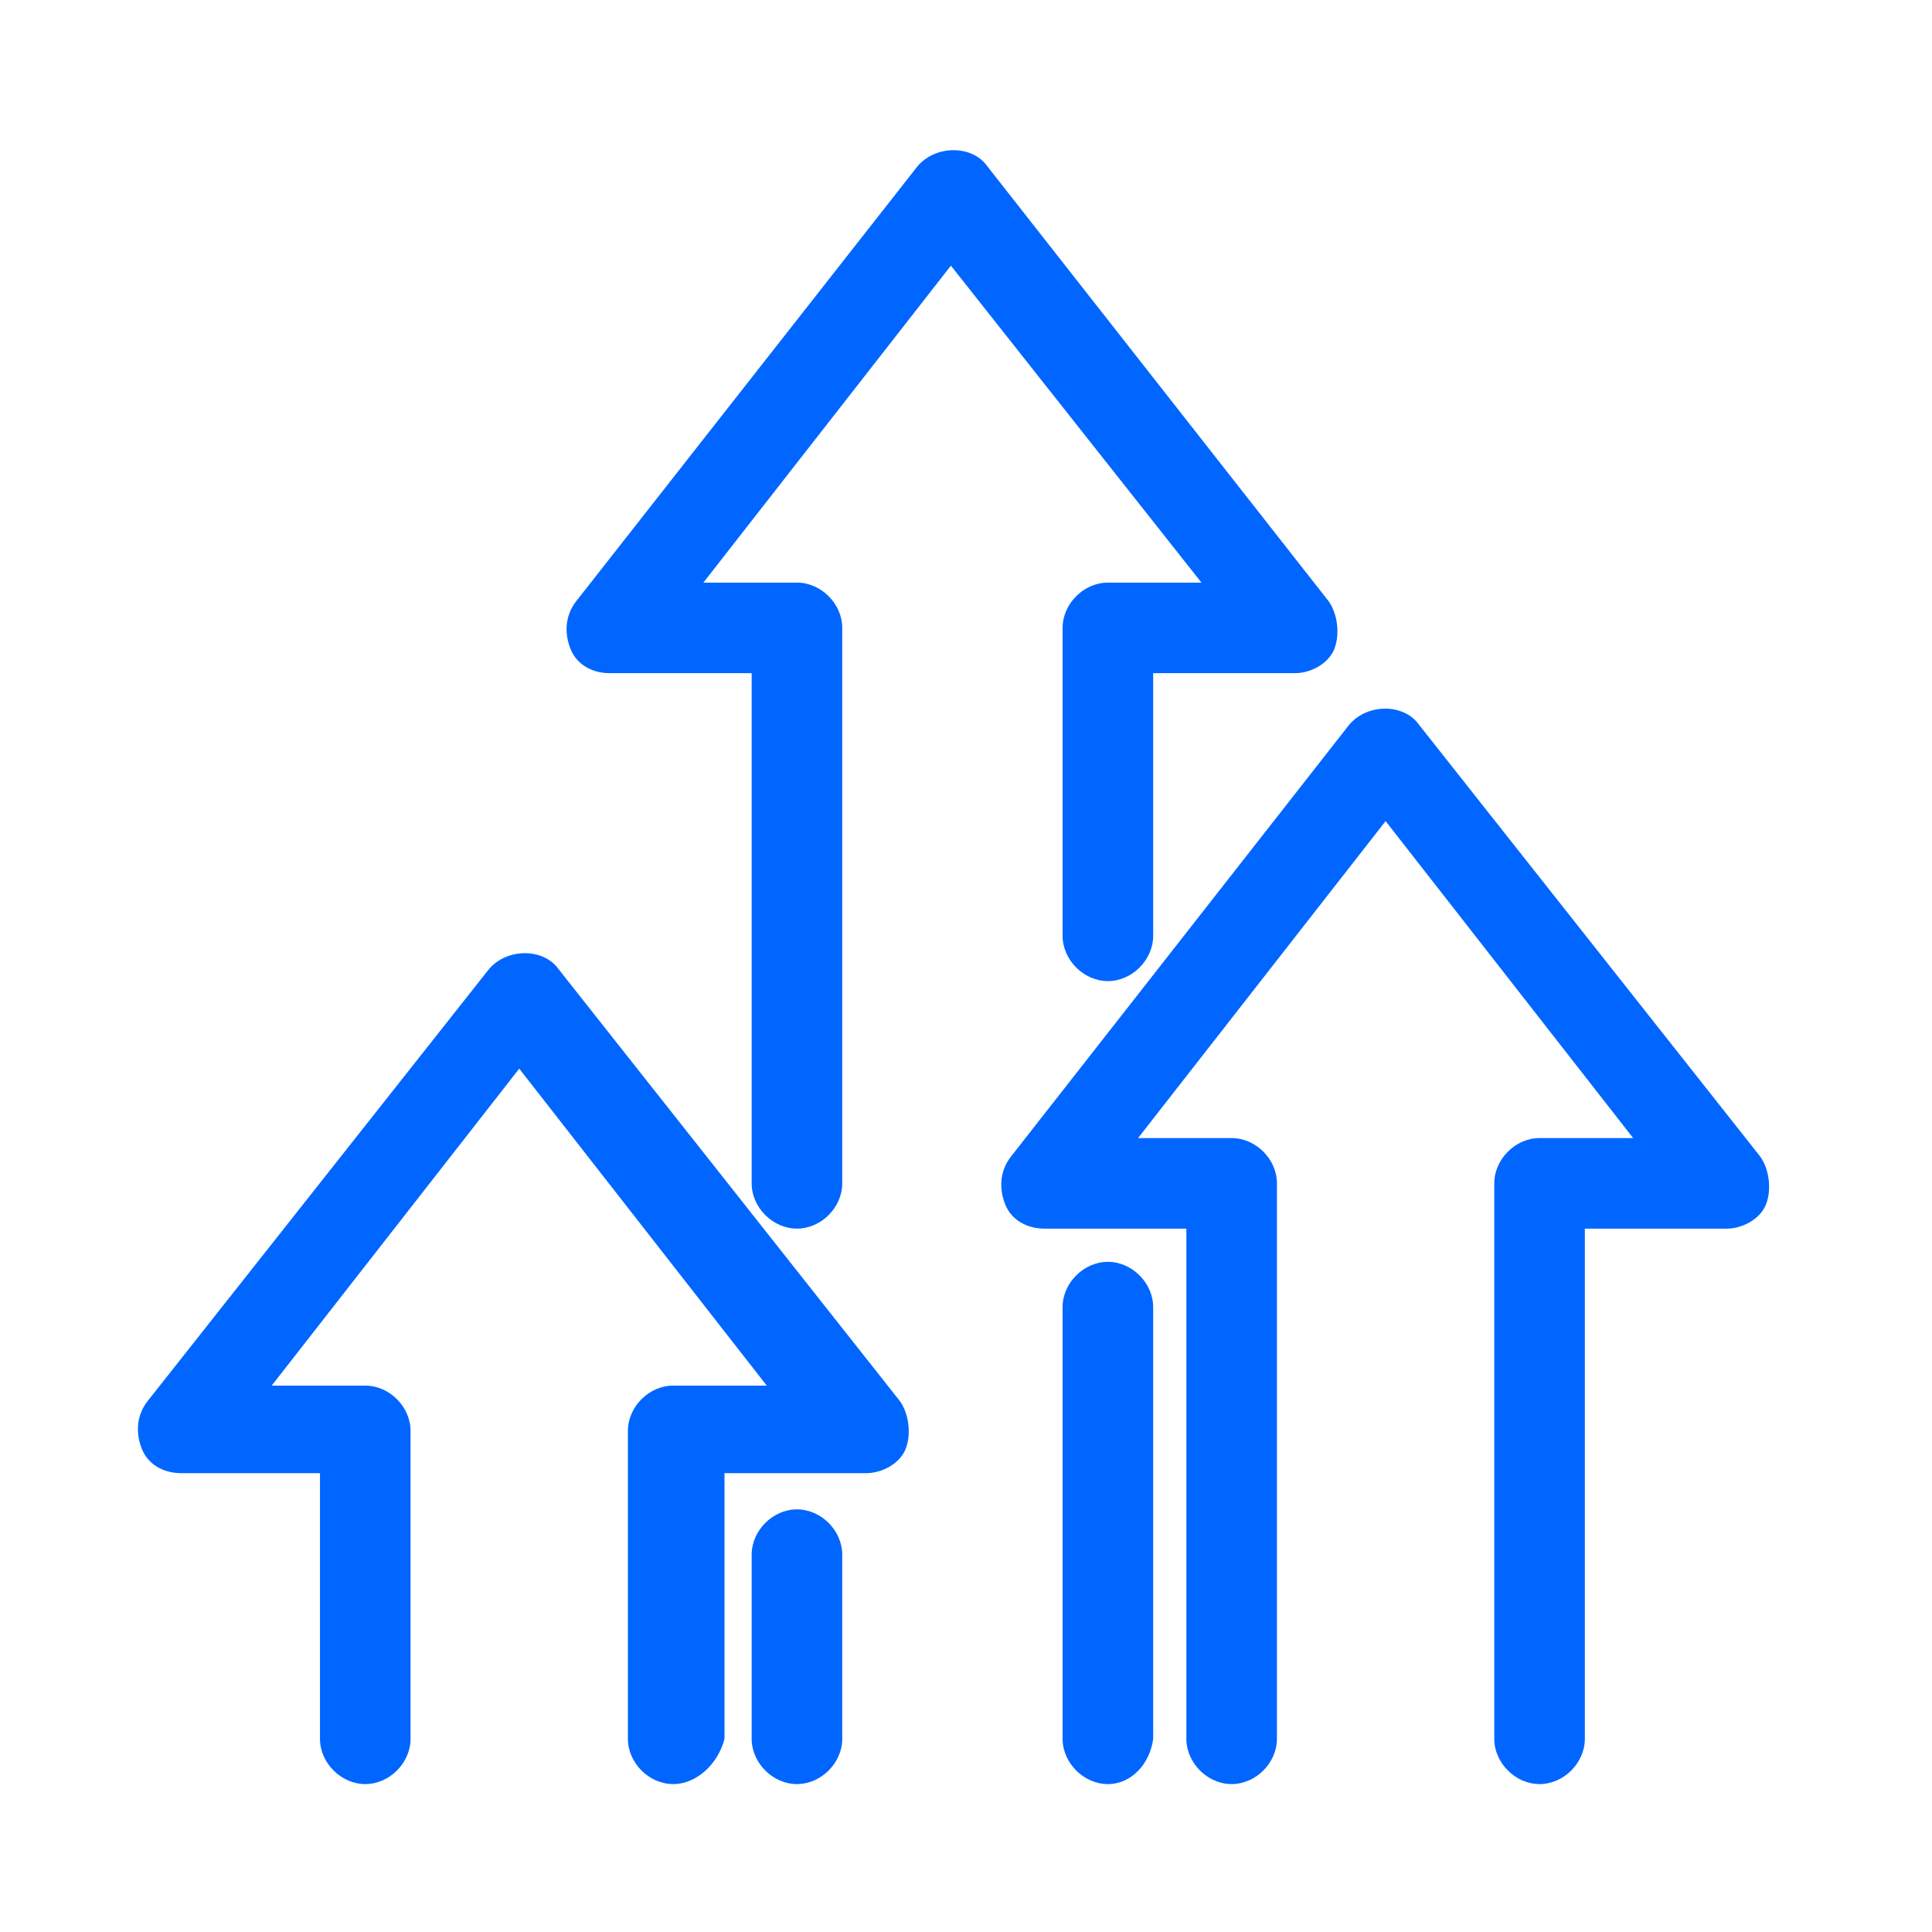 <svg xmlns="http://www.w3.org/2000/svg" xmlns:xlink="http://www.w3.org/1999/xlink" id="Layer_1" x="0px" y="0px" viewBox="0 0 64 64" style="enable-background:new 0 0 64 64;" xml:space="preserve"><style type="text/css">	.st0{fill:#0066FF;}</style><g>	<g>		<g>			<path class="st0" d="M26.4,40.2c-0.6,0-1-0.5-1-1V21.8h-5.1c-0.4,0-0.7-0.2-0.9-0.6s-0.1-0.8,0.1-1.1L30.7,5.8    c0.2-0.2,0.5-0.4,0.8-0.4s0.6,0.1,0.8,0.4l11.3,14.3c0.2,0.3,0.3,0.7,0.1,1.1s-0.5,0.6-0.9,0.6h-5.1V31c0,0.6-0.5,1-1,1    s-1-0.5-1-1V20.8c0-0.6,0.5-1,1-1h4L31.5,8.1l-9.2,11.7h4c0.6,0,1,0.5,1,1v18.4C27.5,39.8,27,40.2,26.4,40.2z"></path>			<path class="st0" d="M26.4,40.7c-0.8,0-1.5-0.7-1.5-1.5V22.3h-4.7c-0.6,0-1.1-0.3-1.3-0.8c-0.2-0.5-0.2-1.1,0.2-1.6L30.4,5.5    c0.6-0.7,1.8-0.7,2.3,0L44,19.9c0.3,0.4,0.4,1.1,0.2,1.6c-0.2,0.5-0.8,0.8-1.3,0.8h-4.7V31c0,0.8-0.7,1.5-1.5,1.5    c-0.8,0-1.5-0.7-1.5-1.5V20.8c0-0.8,0.7-1.5,1.5-1.5h3.1L31.5,8.8l-8.2,10.5h3.1c0.8,0,1.5,0.7,1.5,1.5v18.4    C27.9,40,27.2,40.7,26.4,40.7z M31.5,5.9c-0.2,0-0.3,0.1-0.4,0.2L19.8,20.4c-0.1,0.2-0.2,0.4-0.1,0.6c0.1,0.2,0.3,0.3,0.5,0.3    h5.6v17.9c0,0.3,0.3,0.6,0.6,0.6s0.6-0.3,0.6-0.6V20.8c0-0.3-0.3-0.6-0.6-0.6h-5L31.5,7.4l10.1,12.8h-5c-0.3,0-0.6,0.3-0.6,0.6    V31c0,0.3,0.3,0.6,0.6,0.6c0.3,0,0.6-0.3,0.6-0.6v-9.7h5.6c0.2,0,0.4-0.1,0.5-0.3c0.1-0.2,0.1-0.4-0.1-0.6L32,6.1    C31.9,6,31.7,5.9,31.5,5.9z"></path>		</g>	</g>	<g>		<g>			<path class="st0" d="M51,58.7c-0.6,0-1-0.5-1-1V39.2c0-0.6,0.5-1,1-1h4l-9.2-11.7l-9.2,11.7h4c0.6,0,1,0.5,1,1v18.4    c0,0.6-0.5,1-1,1s-1-0.5-1-1V40.2h-5.1c-0.4,0-0.7-0.2-0.9-0.6s-0.1-0.8,0.1-1.1l11.3-14.3c0.2-0.2,0.5-0.4,0.8-0.4    c0.3,0,0.6,0.1,0.8,0.4l11.3,14.3c0.2,0.3,0.3,0.7,0.1,1.1s-0.5,0.6-0.9,0.6H52v17.4C52,58.2,51.6,58.7,51,58.7z"></path>			<path class="st0" d="M51,59.1c-0.8,0-1.5-0.7-1.5-1.5V39.2c0-0.8,0.7-1.5,1.5-1.5h3.1l-8.2-10.5l-8.2,10.5h3.1    c0.8,0,1.5,0.7,1.5,1.5v18.4c0,0.8-0.7,1.5-1.5,1.5c-0.8,0-1.5-0.7-1.5-1.5V40.7h-4.7c-0.6,0-1.1-0.3-1.3-0.8    c-0.2-0.5-0.2-1.1,0.2-1.6L44.7,24c0.6-0.7,1.8-0.7,2.3,0l11.3,14.3c0.3,0.4,0.4,1.1,0.2,1.6c-0.2,0.5-0.8,0.8-1.3,0.8h-4.7v16.9    C52.5,58.4,51.8,59.1,51,59.1z M51,38.6c-0.3,0-0.6,0.3-0.6,0.6v18.4c0,0.3,0.3,0.6,0.6,0.6c0.3,0,0.6-0.3,0.6-0.6V39.8h5.6    c0.2,0,0.4-0.1,0.5-0.3c0.1-0.2,0.1-0.4-0.1-0.6L46.3,24.5c-0.2-0.3-0.7-0.3-0.9,0L34.2,38.9C34,39,34,39.3,34.1,39.5    c0.1,0.2,0.3,0.3,0.5,0.3h5.6v17.9c0,0.3,0.3,0.6,0.6,0.6c0.3,0,0.6-0.3,0.6-0.6V39.2c0-0.3-0.3-0.6-0.6-0.6h-5l10.1-12.8    L56,38.6H51z"></path>		</g>	</g>	<g>		<g>			<path class="st0" d="M22.3,58.7c-0.6,0-1-0.5-1-1V47.4c0-0.6,0.5-1,1-1h4l-9.2-11.7L8.1,46.4h4c0.6,0,1,0.5,1,1v10.2    c0,0.6-0.5,1-1,1c-0.6,0-1-0.5-1-1v-9.2H6c-0.4,0-0.7-0.2-0.9-0.6s-0.1-0.8,0.1-1.1l11.3-14.3c0.2-0.2,0.5-0.4,0.8-0.4    c0.3,0,0.6,0.1,0.8,0.4l11.3,14.3c0.2,0.3,0.3,0.7,0.1,1.1c-0.2,0.4-0.5,0.6-0.9,0.6h-5.1v9.2C23.4,58.2,22.9,58.7,22.3,58.7z"></path>			<path class="st0" d="M22.3,59.1c-0.8,0-1.5-0.7-1.5-1.5V47.4c0-0.8,0.7-1.5,1.5-1.5h3.1l-8.2-10.5L9,45.9h3.1    c0.8,0,1.5,0.7,1.5,1.5v10.2c0,0.8-0.7,1.5-1.5,1.5c-0.8,0-1.5-0.7-1.5-1.5v-8.8H6c-0.6,0-1.1-0.3-1.3-0.8    c-0.2-0.5-0.2-1.1,0.2-1.6l11.3-14.3c0.6-0.7,1.8-0.7,2.3,0l11.3,14.3c0.3,0.4,0.4,1.1,0.2,1.6c-0.2,0.5-0.8,0.8-1.3,0.8h-4.7    v8.8C23.8,58.4,23.1,59.1,22.3,59.1z M22.3,46.8c-0.3,0-0.6,0.3-0.6,0.6v10.2c0,0.3,0.3,0.6,0.6,0.6s0.6-0.3,0.6-0.6V48h5.6    c0.2,0,0.4-0.1,0.5-0.3c0.1-0.2,0.1-0.4-0.1-0.6L17.7,32.7c-0.2-0.3-0.7-0.3-0.9,0L5.5,47c-0.1,0.2-0.2,0.4-0.1,0.6    C5.5,47.8,5.7,48,6,48h5.6v9.7c0,0.3,0.3,0.6,0.6,0.6c0.3,0,0.6-0.3,0.6-0.6V47.4c0-0.3-0.3-0.6-0.6-0.6h-5L17.2,34l10.1,12.8    H22.3z"></path>		</g>	</g>	<g>		<g>			<path class="st0" d="M36.7,58.7c-0.6,0-1-0.5-1-1V43.3c0-0.6,0.5-1,1-1s1,0.5,1,1v14.3C37.7,58.2,37.2,58.7,36.7,58.7z"></path>			<path class="st0" d="M36.7,59.1c-0.8,0-1.5-0.7-1.5-1.5V43.3c0-0.8,0.7-1.5,1.5-1.5c0.8,0,1.5,0.7,1.5,1.5v14.3    C38.1,58.4,37.5,59.1,36.7,59.1z M36.7,42.7c-0.3,0-0.6,0.3-0.6,0.6v14.3c0,0.3,0.3,0.6,0.6,0.6c0.3,0,0.6-0.3,0.6-0.6V43.3    C37.2,43,37,42.7,36.7,42.7z"></path>		</g>	</g>	<g>		<g>			<path class="st0" d="M26.4,58.7c-0.6,0-1-0.5-1-1v-6.1c0-0.6,0.5-1,1-1s1,0.5,1,1v6.1C27.5,58.2,27,58.7,26.4,58.7z"></path>			<path class="st0" d="M26.4,59.1c-0.8,0-1.5-0.7-1.5-1.5v-6.1c0-0.8,0.7-1.5,1.5-1.5c0.8,0,1.5,0.7,1.5,1.5v6.1    C27.9,58.4,27.2,59.1,26.4,59.1z M26.4,50.9c-0.3,0-0.6,0.3-0.6,0.6v6.1c0,0.3,0.3,0.6,0.6,0.6s0.6-0.3,0.6-0.6v-6.1    C27,51.2,26.7,50.9,26.4,50.9z"></path>		</g>	</g></g></svg>